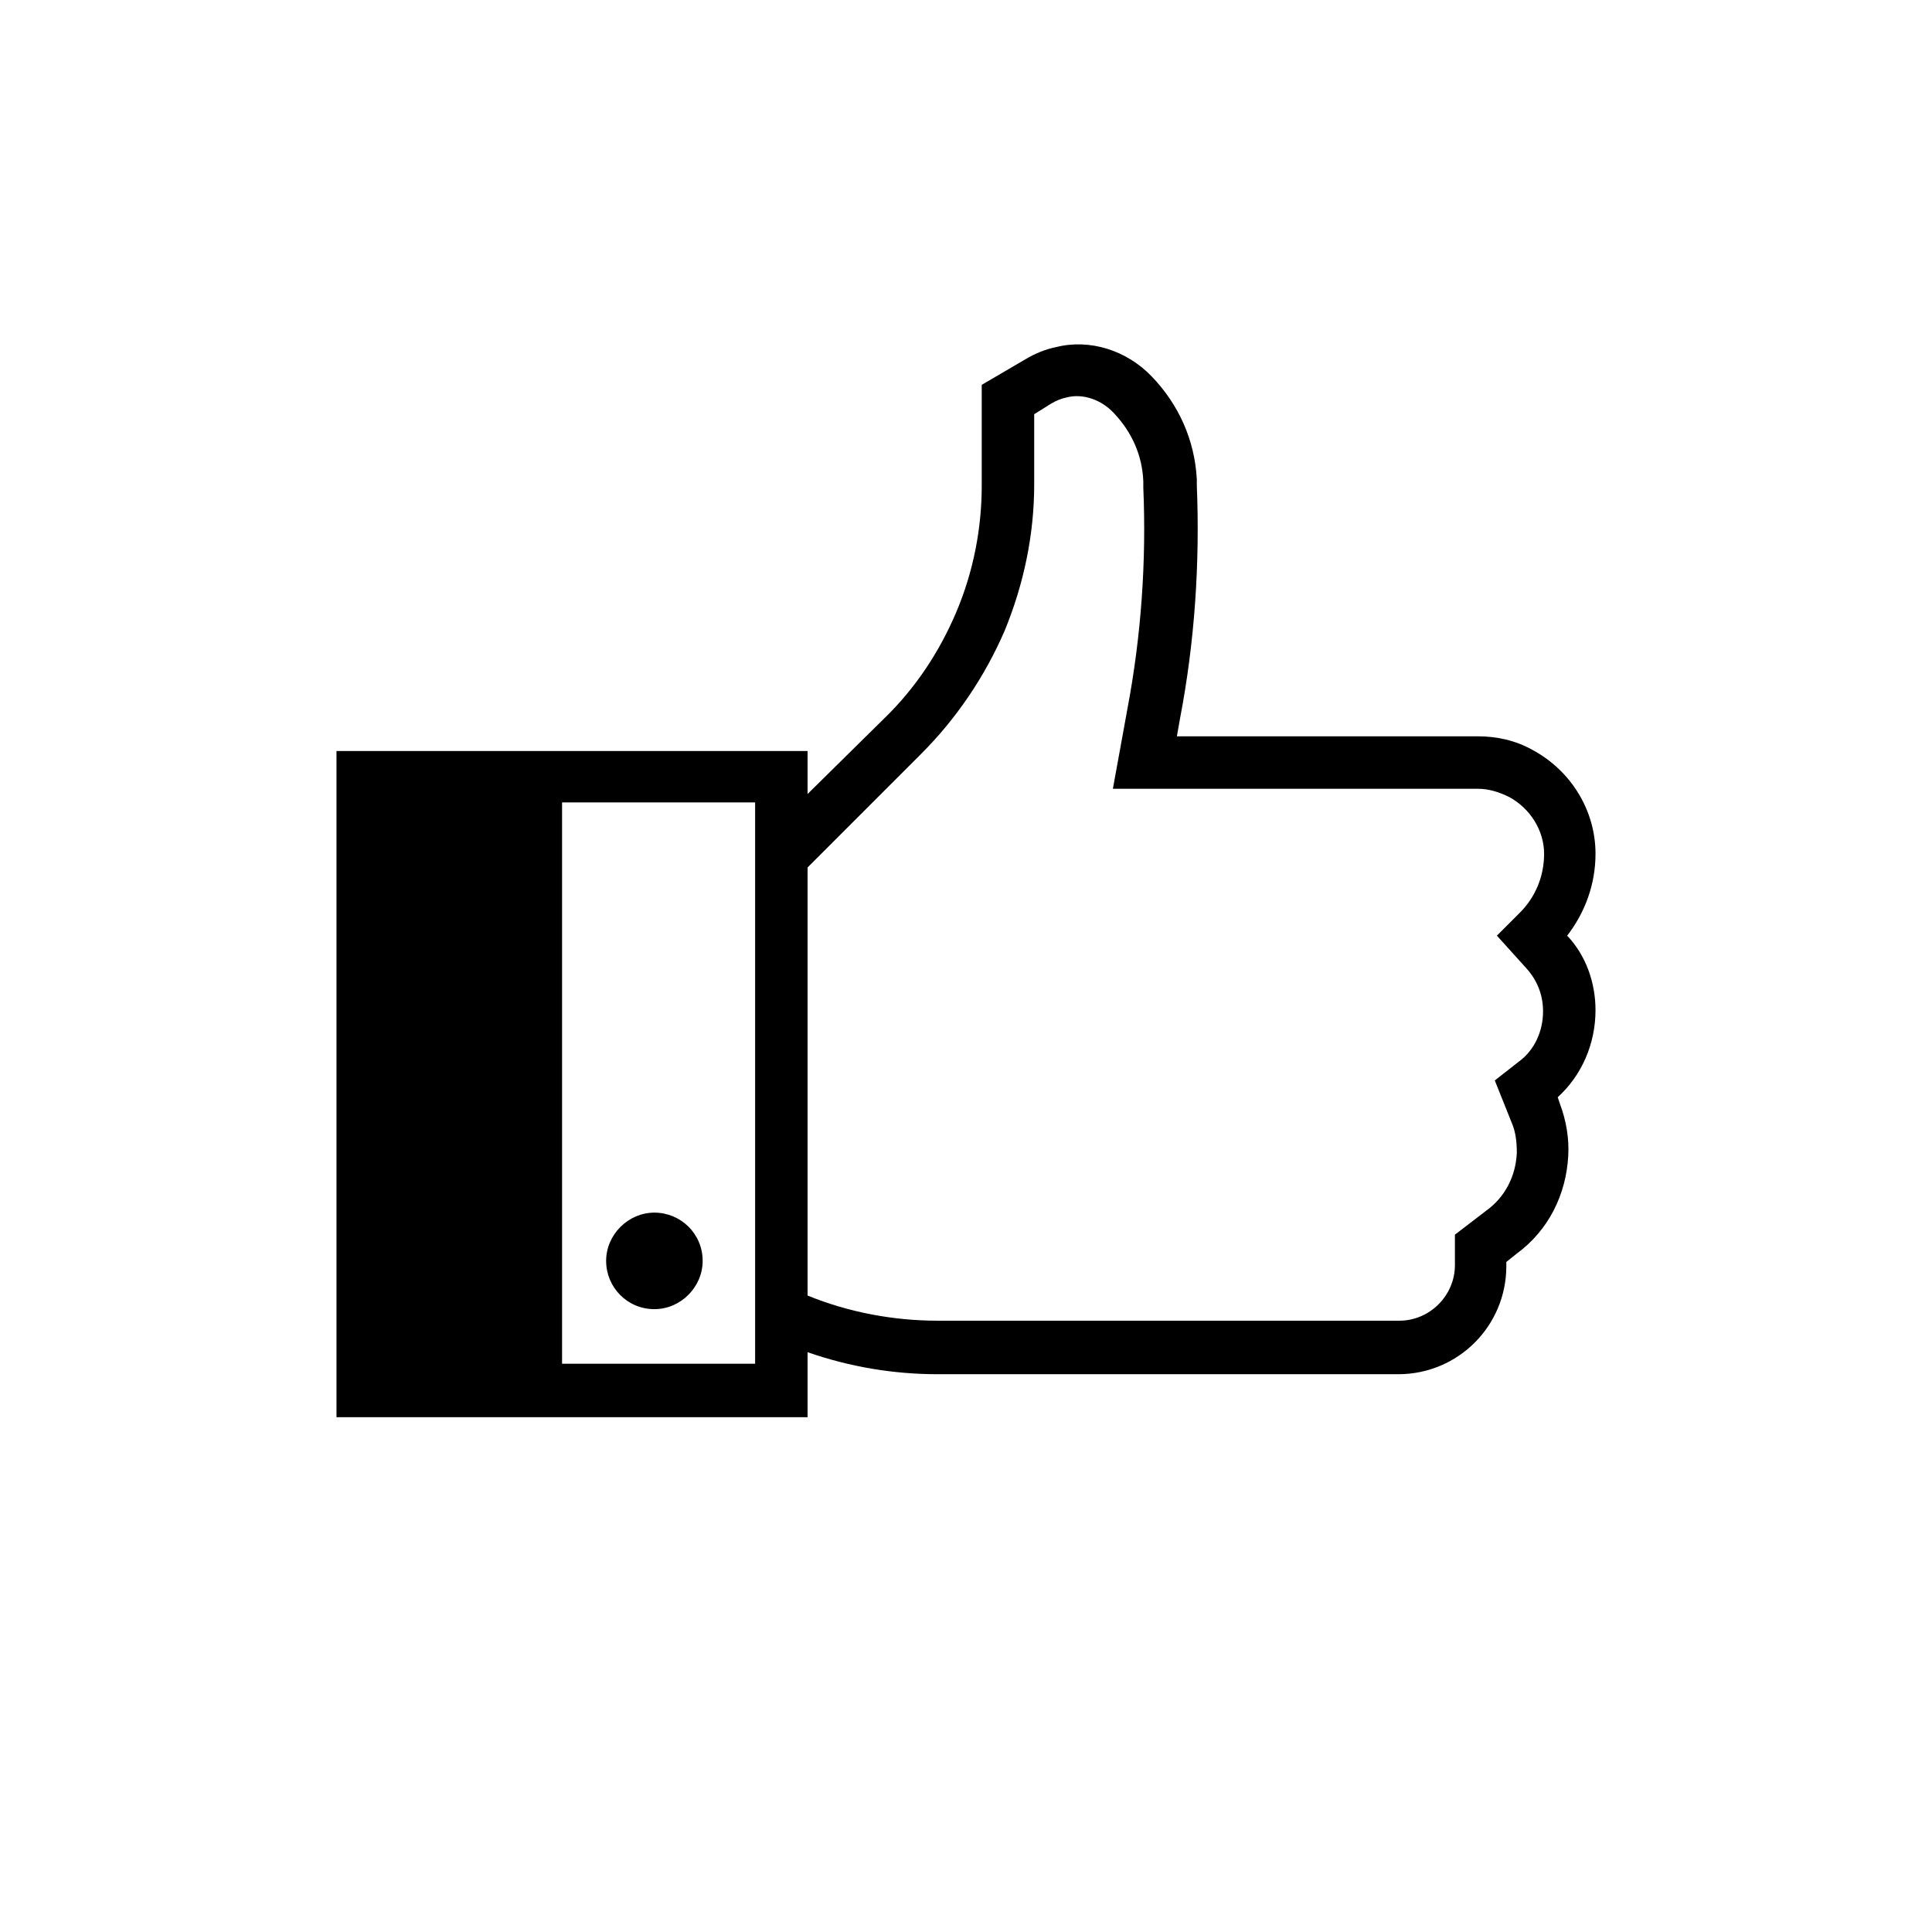 <?xml version="1.0" encoding="UTF-8" standalone="no"?>
<svg
   xmlns:dc="http://purl.org/dc/elements/1.1/"
   xmlns:cc="http://creativecommons.org/ns#"
   xmlns:rdf="http://www.w3.org/1999/02/22-rdf-syntax-ns#"
   xmlns:svg="http://www.w3.org/2000/svg"
   xmlns="http://www.w3.org/2000/svg"
   viewBox="0 0 750 750"
   height="750"
   width="750"
   xml:space="preserve"
   version="1.1"
   id="svg2"><defs
     id="defs6"><clipPath
       id="clipPath16"
       clipPathUnits="userSpaceOnUse"><path
         id="path18"
         d="M 0,600 600,600 600,0 0,0 0,600 Z" /></clipPath></defs><g
     transform="matrix(1.25,0,0,-1.25,0,750)"
     id="g10"><g
       id="g12"><g
         clip-path="url(#clipPath16)"
         id="g14"><g
           transform="translate(473.995,299.325)"
           id="g20"><path
             id="path22"
             style="fill:#000000;fill-opacity:1;fill-rule:nonzero;stroke:none"
             d="m 0,0 c 3.258,-3.584 5.213,-8.146 5.213,-13.359 0,-6.191 -2.607,-12.056 -7.494,-15.64 l -7.494,-5.865 5.213,-13.033 c 1.303,-2.933 1.629,-6.192 1.629,-9.45 -0.326,-7.168 -3.584,-13.684 -9.449,-17.921 l -9.775,-7.494 0,-9.449 c 0,-9.449 -7.82,-17.269 -17.269,-17.269 l -143.366,0 c -13.686,0 -27.696,2.607 -40.404,7.82 l 0,132.94 35.19,35.19 c 11.078,11.078 19.876,24.112 26.067,38.448 5.865,14.337 9.123,29.651 9.123,45.291 l 0,21.831 5.213,3.258 c 1.629,0.978 3.258,1.629 4.888,1.955 4.887,1.304 10.752,-0.651 14.662,-4.887 5.539,-5.865 8.798,-13.033 9.123,-21.179 l 0,-1.956 c 0.978,-22.808 -0.651,-45.942 -4.886,-68.424 l -4.563,-25.09 113.391,0 c 3.258,0 6.516,-0.977 9.774,-2.606 C 1.303,49.527 5.539,42.684 5.539,35.516 5.539,28.673 2.933,22.157 -1.955,17.269 L -9.123,10.101 0,0 Z m -239.488,-122.839 -59.953,0 0,174.32 59.953,0 0,-174.32 z M 12.707,10.101 c 5.539,7.168 8.798,15.965 8.798,25.415 0,13.359 -7.494,25.741 -19.55,32.257 -5.214,2.933 -11.078,4.236 -16.943,4.236 l -93.515,0 0.978,5.539 c 4.561,23.786 6.191,48.223 5.213,72.335 l 0,1.955 c -0.652,12.056 -5.539,23.135 -14.01,31.932 -7.821,8.146 -19.225,11.73 -29.652,9.123 -3.257,-0.651 -6.516,-1.955 -9.774,-3.91 l -13.359,-7.82 0,-31.28 c 0,-13.359 -2.607,-26.718 -7.821,-39.1 -5.213,-12.381 -12.707,-23.785 -22.482,-33.235 l -23.786,-23.46 0,13.359 -146.299,0 0,-206.904 146.299,0 0,20.202 c 13.033,-4.561 26.718,-6.843 40.404,-6.843 l 143.04,0 c 18.572,0 33.561,14.989 33.561,33.561 l 0,1.304 3.258,2.606 c 9.776,7.169 15.315,18.247 15.966,30.303 0.326,5.539 -0.651,11.078 -2.606,16.292 l -0.653,1.955 c 7.495,6.842 11.731,16.617 11.731,27.044 0,8.471 -2.933,16.943 -8.798,23.134" /></g><g
           transform="translate(218.216,208.418)"
           id="g24"><path
             id="path26"
             style="fill:#000000;fill-opacity:1;fill-rule:nonzero;stroke:none"
             d="m 0,0 c 0,-8.146 -6.842,-14.988 -14.988,-14.988 -8.472,0 -14.989,6.842 -14.989,14.988 0,8.146 6.843,14.988 14.989,14.988 C -6.842,14.988 0,8.472 0,0" /></g></g></g></g></svg>